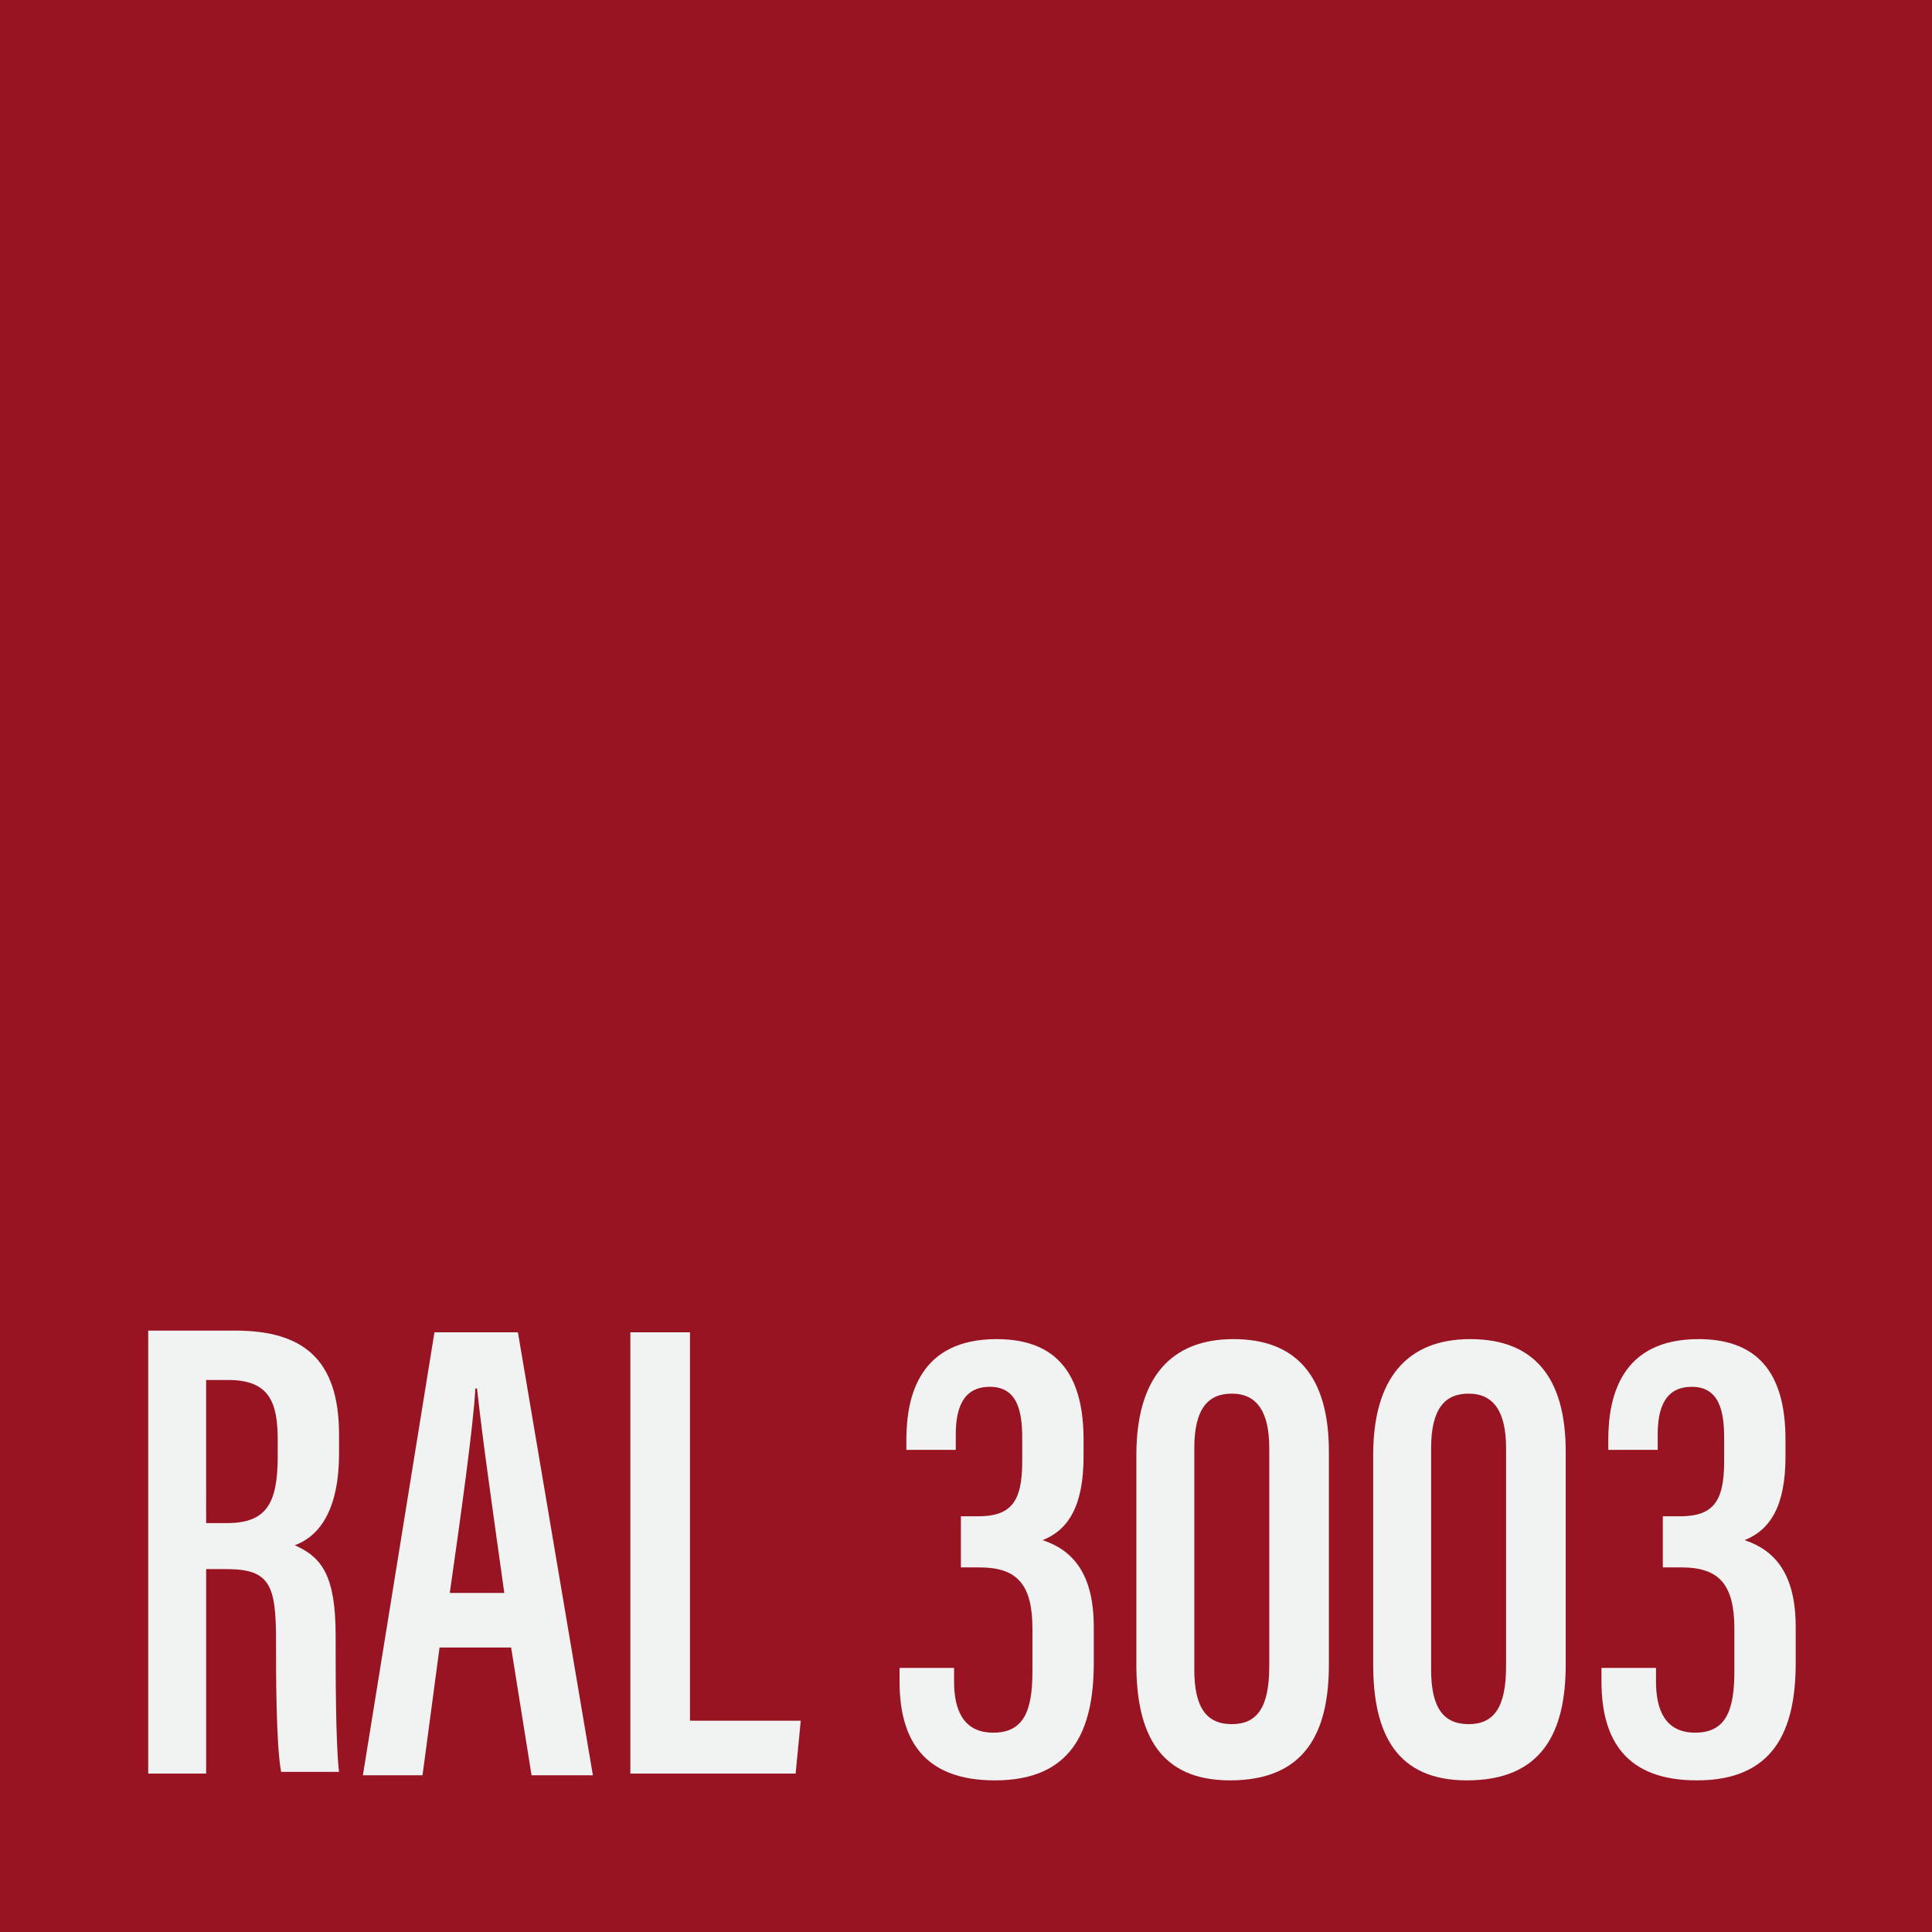 <?xml version="1.0" encoding="utf-8"?>
<!-- Generator: Adobe Illustrator 24.0.2, SVG Export Plug-In . SVG Version: 6.00 Build 0)  -->
<svg version="1.0" xmlns="http://www.w3.org/2000/svg" xmlns:xlink="http://www.w3.org/1999/xlink" x="0px" y="0px"
	 viewBox="0 0 113.4 113.4" style="enable-background:new 0 0 113.4 113.4;" xml:space="preserve">
<style type="text/css">
	.st0{fill:#CDBA8A;}
	.st1{fill:#C2B07B;}
	.st2{fill:#C5A569;}
	.st3{fill:#E4BD2A;}
	.st4{fill:#CCA33F;}
	.st5{fill:#A8821E;}
	.st6{fill:#E39F2B;}
	.st7{fill:#DC9C24;}
	.st8{fill:#896645;}
	.st9{fill:#C7B34F;}
	.st10{fill:#EEE9CF;}
	.st11{fill:#E0CB5A;}
	.st12{fill:#E6D594;}
	.st13{fill:#EDFD40;}
	.st14{fill:#F4CF45;}
	.st15{fill:#F8F146;}
	.st16{fill:#9E9767;}
	.st17{fill:#999855;}
	.st18{fill:#F2D833;}
	.st19{fill:#F9D12F;}
	.st20{fill:#AE9F51;}
	.st21{fill:#FFFD38;}
	.st22{fill:#9E901D;}
	.st23{fill:#F3A828;}
	.st24{fill:#D5AD26;}
	.st25{fill:#F1A429;}
	.st26{fill:#EEA854;}
	.st27{fill:#6A5D4E;}
	.st28{fill:#705337;}
	.st29{fill:#F19E2F;}
	.st30{fill:#EB7625;}
	.st31{fill:#C73D28;}
	.st32{fill:#C92A29;}
	.st33{fill:#FD752A;}
	.st34{fill:#F24824;}
	.st35{fill:#FC271B;}
	.st36{fill:#FDA334;}
	.st37{fill:#F45F32;}
	.st38{fill:#F3422D;}
	.st39{fill:#D64C2A;}
	.st40{fill:#EA7C34;}
	.st41{fill:#E3523E;}
	.st42{fill:#C15937;}
	.st43{fill:#AD2D24;}
	.st44{fill:#A3221F;}
	.st45{fill:#A02421;}
	.st46{fill:#991422;}
	.st47{fill:#741620;}
	.st48{fill:#5D222A;}
	.st49{fill:#351F21;}
	.st50{fill:#632426;}
	.st51{fill:#77201C;}
	.st52{fill:#C0876E;}
	.st53{fill:#9F241A;}
	.st54{fill:#D16F72;}
	.st55{fill:#E88A9B;}
	.st56{fill:#B12A27;}
	.st57{fill:#E33548;}
	.st58{fill:#D33238;}
	.st59{fill:#CA0D16;}
	.st60{fill:#D75137;}
	.st61{fill:#F50D1A;}
	.st62{fill:#FB0D1B;}
	.st63{fill:#C32139;}
	.st64{fill:#C93439;}
	.st65{fill:#B1262D;}
	.st66{fill:#711624;}
	.st67{fill:#B24D46;}
	.st68{fill:#6C405B;}
	.st69{fill:#902D40;}
	.st70{fill:#DC4F8A;}
	.st71{fill:#6D1D35;}
	.st72{fill:#6C4874;}
	.st73{fill:#9F3771;}
	.st74{fill:#491A2C;}
	.st75{fill:#91507C;}
	.st76{fill:#A37F90;}
	.st77{fill:#D5316E;}
	.st78{fill:#8674A0;}
	.st79{fill:#6C6980;}
	.st80{fill:#2A2F4A;}
	.st81{fill:#203438;}
	.st82{fill:#20224E;}
	.st83{fill:#1D1F33;}
	.st84{fill:#18171C;}
	.st85{fill:#1F2F6C;}
	.st86{fill:#406088;}
	.st87{fill:#26252D;}
	.st88{fill:#0A5668;}
	.st89{fill:#0F2A4A;}
	.st90{fill:#231924;}
	.st91{fill:#3E84BB;}
	.st92{fill:#1E223C;}
	.st93{fill:#60708B;}
	.st94{fill:#2873B1;}
	.st95{fill:#0B3B70;}
	.st96{fill:#42888E;}
	.st97{fill:#1F5682;}
	.st98{fill:#1E3449;}
	.st99{fill:#296D7A;}
	.st100{fill:#25294F;}
	.st101{fill:#4A688C;}
	.st102{fill:#609B9B;}
	.st103{fill:#2E6477;}
	.st104{fill:#122D53;}
	.st105{fill:#336550;}
	.st106{fill:#2C7137;}
	.st107{fill:#2F572E;}
	.st108{fill:#424633;}
	.st109{fill:#203A3D;}
	.st110{fill:#304539;}
	.st111{fill:#3E3B33;}
	.st112{fill:#343B2A;}
	.st113{fill:#39352B;}
	.st114{fill:#31372C;}
	.st115{fill:#376731;}
	.st116{fill:#597248;}
	.st117{fill:#343E40;}
	.st118{fill:#6C7157;}
	.st119{fill:#47402F;}
	.st120{fill:#3B3C36;}
	.st121{fill:#215946;}
	.st122{fill:#4F9045;}
	.st123{fill:#77B562;}
	.st124{fill:#BEEBB8;}
	.st125{fill:#2E3A24;}
	.st126{fill:#8AAB78;}
	.st127{fill:#25221B;}
	.st128{fill:#338349;}
	.st129{fill:#3E6330;}
	.st130{fill:#0A5D52;}
	.st131{fill:#86C3BE;}
	.st132{fill:#2E5546;}
	.st133{fill:#23603E;}
	.st134{fill:#357E46;}
	.st135{fill:#4B7E76;}
	.st136{fill:#81B5B5;}
	.st137{fill:#1F542F;}
	.st138{fill:#1A3737;}
	.st139{fill:#128E3D;}
	.st140{fill:#1CB938;}
	.st141{fill:#79858B;}
	.st142{fill:#8B9597;}
	.st143{fill:#7E7B54;}
	.st144{fill:#6C705A;}
	.st145{fill:#969992;}
	.st146{fill:#646B63;}
	.st147{fill:#6D6553;}
	.st148{fill:#6A5E34;}
	.st149{fill:#4D5646;}
	.st150{fill:#4C514A;}
	.st151{fill:#434B4D;}
	.st152{fill:#4E5754;}
	.st153{fill:#464532;}
	.st154{fill:#434750;}
	.st155{fill:#293133;}
	.st156{fill:#23282B;}
	.st157{fill:#332F2C;}
	.st158{fill:#686C60;}
	.st159{fill:#474A51;}
	.st160{fill:#2F353B;}
	.st161{fill:#8B8C7B;}
	.st162{fill:#474B4E;}
	.st163{fill:#B8B79B;}
	.st164{fill:#7D8472;}
	.st165{fill:#8F8A68;}
	.st166{fill:#D7D7D7;}
	.st167{fill:#7F7679;}
	.st168{fill:#7D7F7D;}
	.st169{fill:#C3C3C3;}
	.st170{fill:#6C6961;}
	.st171{fill:#9DA1AA;}
	.st172{fill:#8D948D;}
	.st173{fill:#4E5452;}
	.st174{fill:#CAC4B1;}
	.st175{fill:#919191;}
	.st176{fill:#82898F;}
	.st177{fill:#D0D0D0;}
	.st178{fill:#898176;}
	.st179{fill:#826C38;}
	.st180{fill:#945F27;}
	.st181{fill:#6B3B2C;}
	.st182{fill:#724225;}
	.st183{fill:#8D402E;}
	.st184{fill:#583521;}
	.st185{fill:#6E4F2B;}
	.st186{fill:#5B3A2B;}
	.st187{fill:#582322;}
	.st188{fill:#382C1F;}
	.st189{fill:#623A35;}
	.st190{fill:#4C2F28;}
	.st191{fill:#45322E;}
	.st192{fill:#403A3A;}
	.st193{fill:#212121;}
	.st194{fill:#A45E35;}
	.st195{fill:#78553F;}
	.st196{fill:#755C4A;}
	.st197{fill:#4F3B32;}
	.st198{fill:#753C2B;}
	.st199{fill:#FAF4E4;}
	.st200{fill:#E7EBDB;}
	.st201{fill:#F4F4F4;}
	.st202{fill:#282828;}
	.st203{fill:#0A0A0A;}
	.st204{fill:#A5A5A5;}
	.st205{fill:#8F8F8F;}
	.st206{fill:#FFFFFF;}
	.st207{fill:#1C1C1C;}
	.st208{fill:#F6F6F6;}
	.st209{fill:#1E1E1D;}
	.st210{fill:#9C9C9C;}
	.st211{fill:#828282;}
	.st212{fill:#231F20;}
	.st213{fill:#F1F2F2;}
	.st214{fill:#58595B;}
</style>
<g id="Color">
	<rect id="XMLID_106_" x="-1.4" y="-1.4" class="st46" width="116.2" height="116.2"/>
</g>
<g id="Texto">
	<g id="XMLID_105_">
		<g id="XMLID_473_">
			<path class="st213" d="M12.1,92.3v11.8H8.7v-26h5.1c3.9,0,6.1,1.6,6.1,6.1v1.1c0,3.8-1.5,5-2.6,5.4c1.6,0.7,2.4,1.8,2.4,5.3
				c0,2.2,0,6.4,0.2,8h-3.4c-0.3-1.6-0.3-5.9-0.3-7.8c0-3.2-0.4-4.1-2.9-4.1H12.1z M12.1,89.4h1.2c2.3,0,3-1.1,3-3.9v-1
				c0-2.2-0.5-3.5-2.9-3.5h-1.3V89.4z"/>
			<path class="st213" d="M25.8,96.7l-1,7.5h-3.5l4.2-26h4.9l4.4,26h-3.6L30,96.7H25.8z M29.6,93.5c-0.7-5-1.3-9.2-1.6-12h-0.1
				c-0.1,2.1-0.9,7.8-1.5,12H29.6z"/>
			<path class="st213" d="M37,78.2h3.5V101H47l-0.3,3.1H37V78.2z"/>
			<path class="st213" d="M53.2,85.2v-0.7c0-2.6,0.8-5.9,5.3-5.9c3.8,0,5.1,2.4,5.1,5.9v1c0,2.9-0.9,4.3-2.4,4.9v0
				c1.8,0.6,3,2,3,5.1v2.1c0,4-1.3,6.9-5.8,6.9c-4.1,0-5.6-2.3-5.6-5.8v-0.8h3.2v0.8c0,1.6,0.5,3,2.3,3c1.8,0,2.3-1.3,2.3-3.6v-2.5
				c0-2.6-0.9-3.6-3.1-3.6h-1.1v-3h1c1.9,0,2.6-0.8,2.6-3.2v-1.4c0-1.6-0.3-3-1.9-3c-1.6,0-2,1.3-2,2.8v0.9H53.2z"/>
			<path class="st213" d="M78,85.2v12.5c0,4-1.4,6.8-5.8,6.8c-4.1,0-5.5-2.7-5.5-6.8V85.4c0-4.5,2-6.8,5.7-6.8
				C76.1,78.6,78,80.8,78,85.2z M70.1,85v13c0,2.2,0.7,3.2,2.2,3.2c1.5,0,2.2-1,2.2-3.4V85c0-2.1-0.7-3.2-2.2-3.2
				C70.9,81.8,70.1,82.7,70.1,85z"/>
			<path class="st213" d="M91.9,85.2v12.5c0,4-1.4,6.8-5.8,6.8c-4.1,0-5.5-2.7-5.5-6.8V85.4c0-4.5,2-6.8,5.7-6.8
				C90,78.6,91.9,80.8,91.9,85.2z M84,85v13c0,2.2,0.7,3.2,2.2,3.2c1.5,0,2.2-1,2.2-3.4V85c0-2.1-0.7-3.2-2.2-3.2
				C84.8,81.8,84,82.7,84,85z"/>
			<path class="st213" d="M94.4,85.2v-0.7c0-2.6,0.8-5.9,5.3-5.9c3.8,0,5.1,2.4,5.1,5.9v1c0,2.9-0.9,4.3-2.4,4.9v0
				c1.8,0.6,3,2,3,5.1v2.1c0,4-1.3,6.9-5.8,6.9c-4.1,0-5.6-2.3-5.6-5.8v-0.8h3.2v0.8c0,1.6,0.5,3,2.3,3c1.8,0,2.3-1.3,2.3-3.6v-2.5
				c0-2.6-0.9-3.6-3.1-3.6h-1.1v-3h1c1.9,0,2.6-0.8,2.6-3.2v-1.4c0-1.6-0.3-3-1.9-3c-1.6,0-2,1.3-2,2.8v0.9H94.4z"/>
		</g>
	</g>
</g>
<g id="Capa_3">
</g>
</svg>
